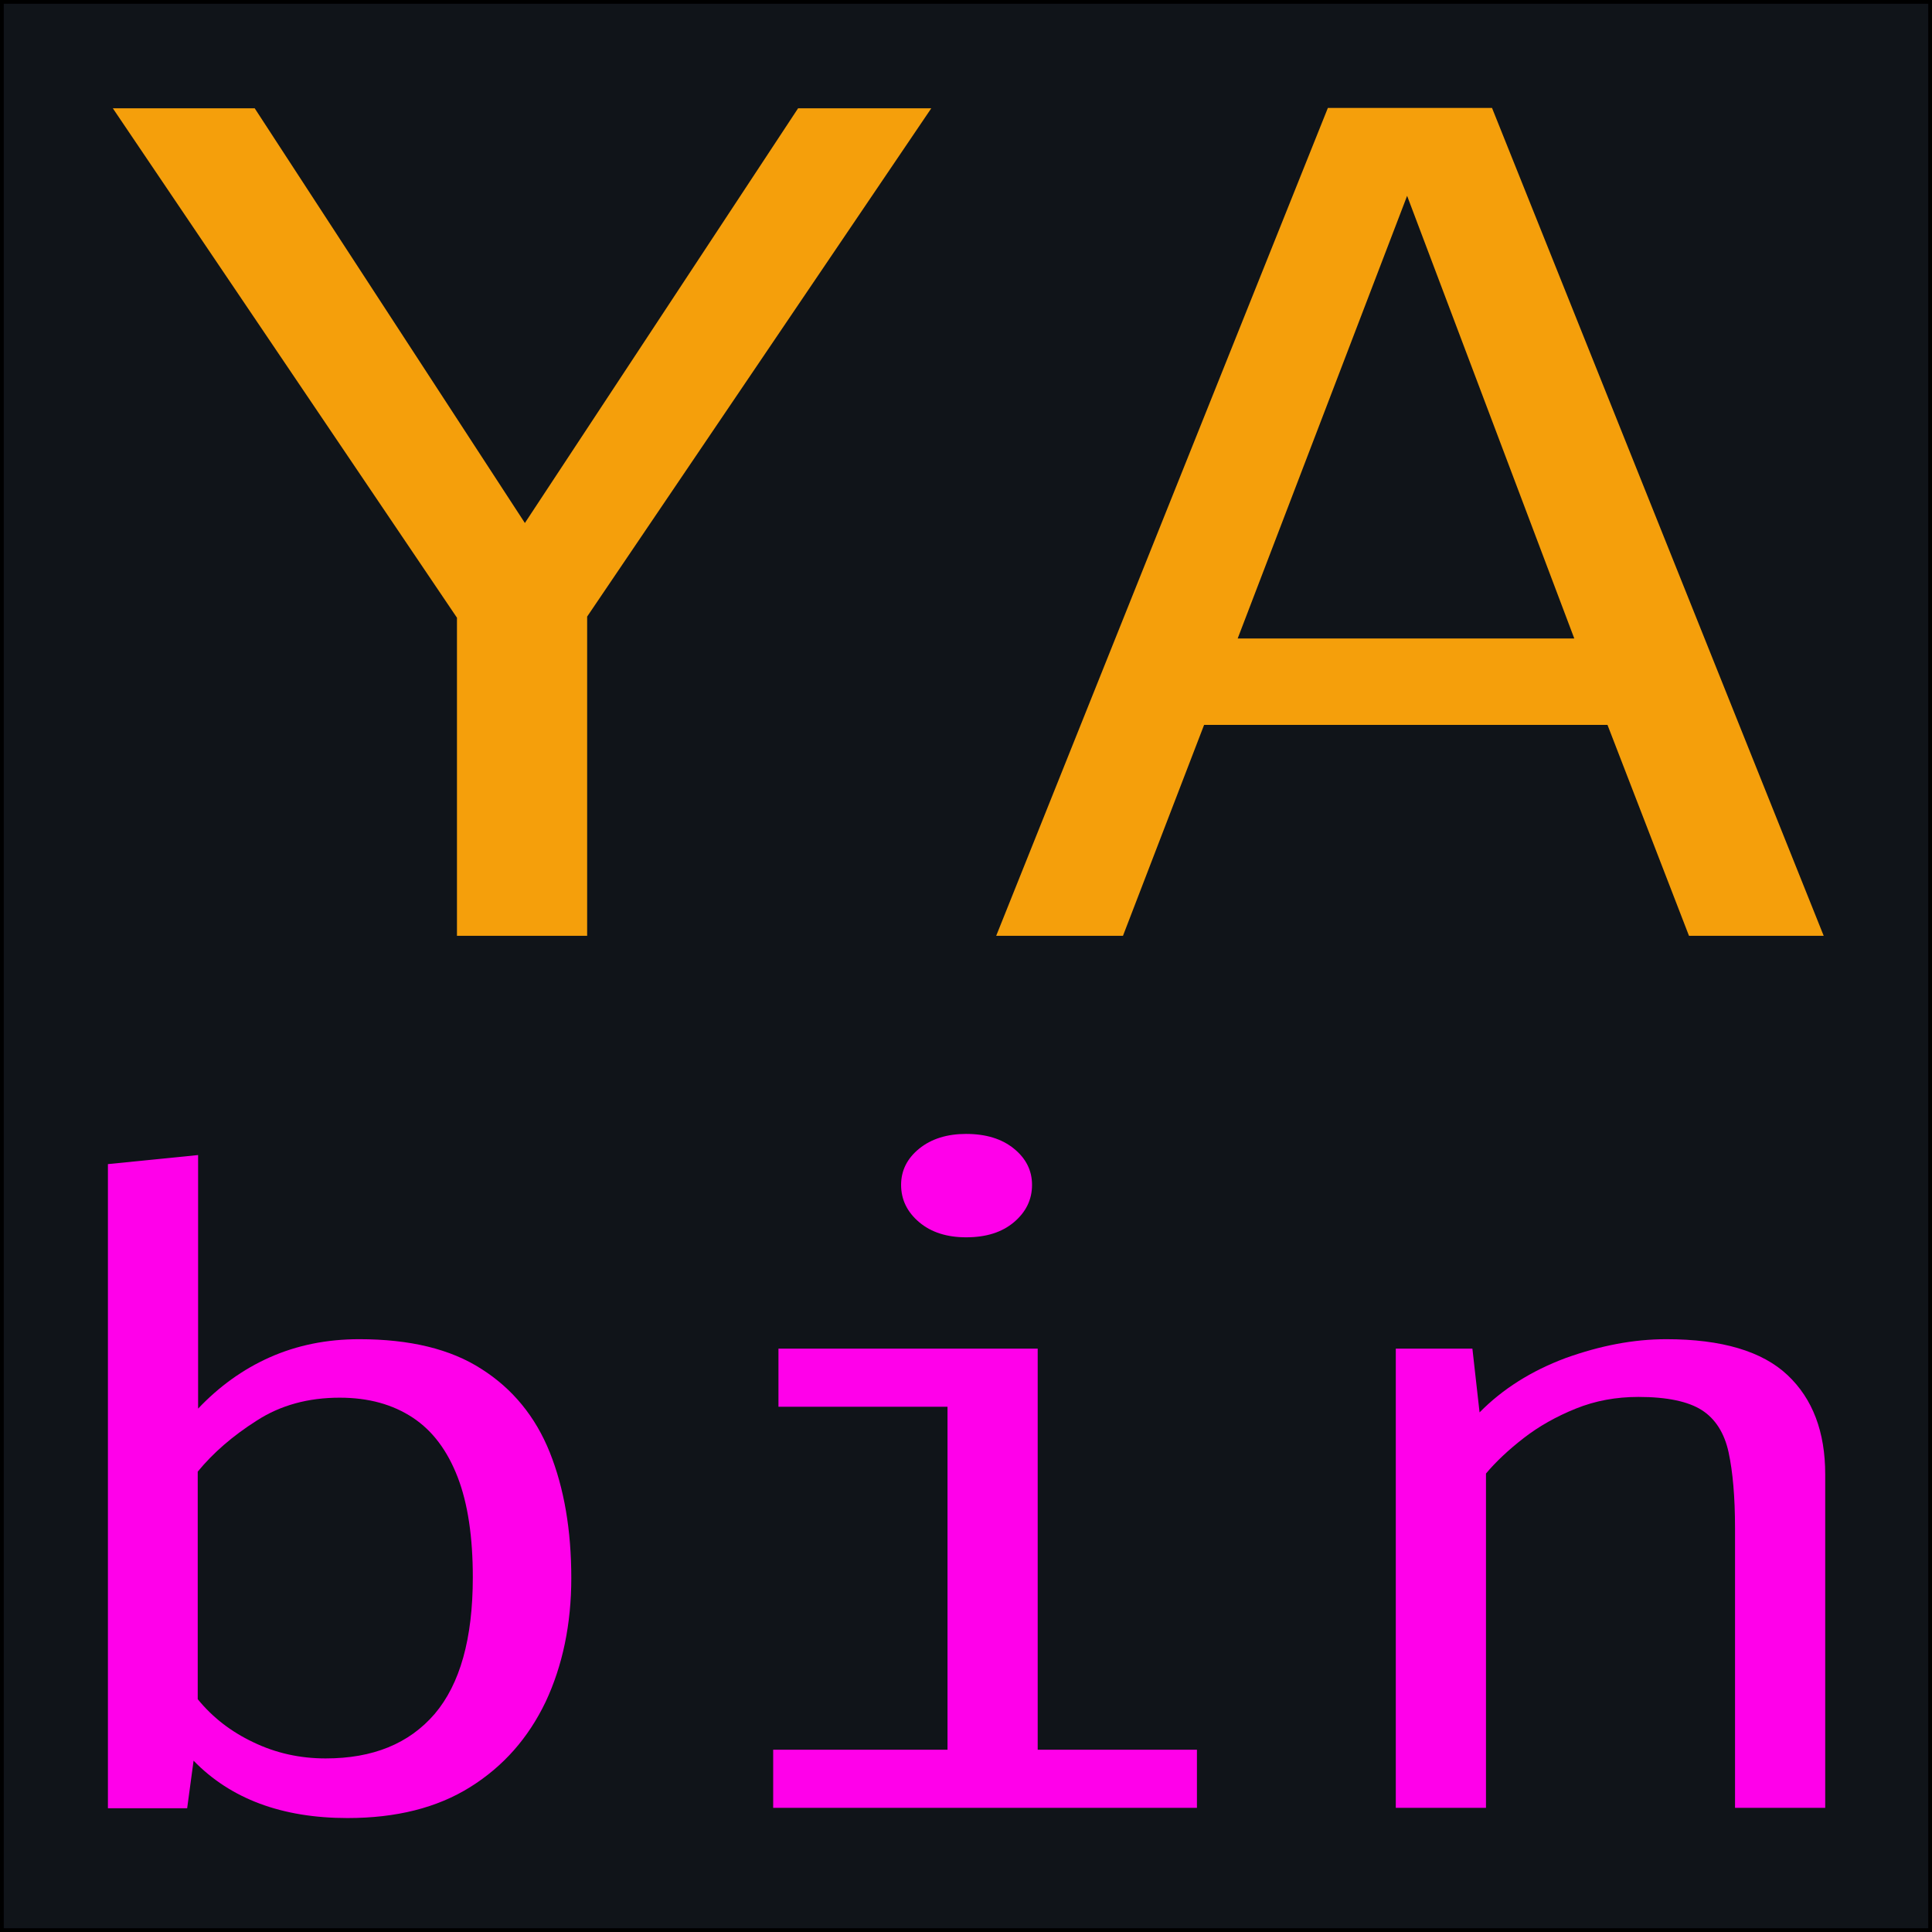 <?xml version="1.0" encoding="utf-8"?>
<!-- Generator: Adobe Illustrator 28.2.0, SVG Export Plug-In . SVG Version: 6.00 Build 0)  -->
<svg version="1.1" id="Layer_1" xmlns="http://www.w3.org/2000/svg" xmlns:xlink="http://www.w3.org/1999/xlink" x="0px" y="0px"
	 viewBox="0 0 512 512" style="enable-background:new 0 0 512 512;" xml:space="preserve">
<style type="text/css">
	.st0{fill:#101419;}
	.st1{fill:#F59F0B;}
	.st2{fill:#FF00EA;}
</style>
<g>
	<g>
		<rect x="0.5" y="0.5" class="st0" width="511" height="511"/>
		<path d="M512,512H0V0h512V512z M1,511h510V1H1V511z"/>
	</g>
	<path class="st1" d="M155.6,163.4V248h-34.5v-84.3L29.9,28.7h37.6l71.6,109.9l72.4-109.9h35.3L155.6,163.4z"/>
	<path class="st1" d="M426,192.1H319.1L297.6,248H264l87.9-219.4h43.5L483.3,248h-35.7L426,192.1z M328,169.2h89.2L372.9,51.9
		L328,169.2z"/>
	<path class="st2" d="M52.5,373.3c5.5-5.8,11.8-10.4,19-13.6c7.2-3.2,15.1-4.8,23.7-4.8c13.4,0,24.2,2.6,32.4,7.9
		c8.2,5.2,14.3,12.6,18.1,22.1c3.8,9.5,5.7,20.6,5.7,33.3c0,12.2-2.3,23.2-6.8,32.8c-4.6,9.6-11.2,17.1-20,22.6
		c-8.8,5.5-19.6,8.2-32.5,8.2c-17.4,0-31-5.1-40.8-15.2l-1.7,12.6H28.6V308.5l23.9-2.4V373.3z M86.3,466c12.5,0,22.1-3.9,28.9-11.8
		c6.7-7.9,10.1-19.9,10.1-36.2c0-10.6-1.3-19.5-4-26.5c-2.7-7-6.6-12.3-11.9-15.8c-5.3-3.5-11.7-5.3-19.4-5.3c-8.3,0-15.7,2-22,6.1
		c-6.3,4-11.5,8.5-15.6,13.5v60.3c3.9,4.8,8.8,8.6,14.7,11.4C73.1,464.6,79.5,466,86.3,466z"/>
	<path class="st2" d="M275,357.4v106.3h42.2v15.4H204.9v-15.4h46.2v-90.9h-44.8v-15.4H275z M256,300.5c5.3,0,9.5,1.3,12.7,3.9
		c3.2,2.6,4.8,5.8,4.8,9.6c0,3.9-1.6,7.2-4.8,9.9c-3.2,2.7-7.4,4-12.7,4c-5,0-9.2-1.3-12.4-4c-3.2-2.7-4.8-6-4.8-9.9
		c0-3.8,1.6-7,4.8-9.6C246.8,301.8,251,300.5,256,300.5z"/>
	<path class="st2" d="M369.9,479.1V357.4h20.3l1.9,16.9c6.1-6.2,13.7-11,22.8-14.4c9.2-3.3,18-5,26.7-5c14.7,0,25.4,3.2,32.1,9.5
		c6.7,6.3,10,15.1,10,26.3v88.4h-23.9V405c0-8.3-0.6-15-1.7-20.1c-1.1-5.1-3.5-8.9-7.1-11.2c-3.6-2.3-9.2-3.5-16.8-3.5
		c-5.9,0-11.4,1-16.6,3.1c-5.2,2.1-9.8,4.7-13.8,7.8c-4,3.1-7.4,6.3-10,9.4v88.6H369.9z"/>
</g>
</svg>
